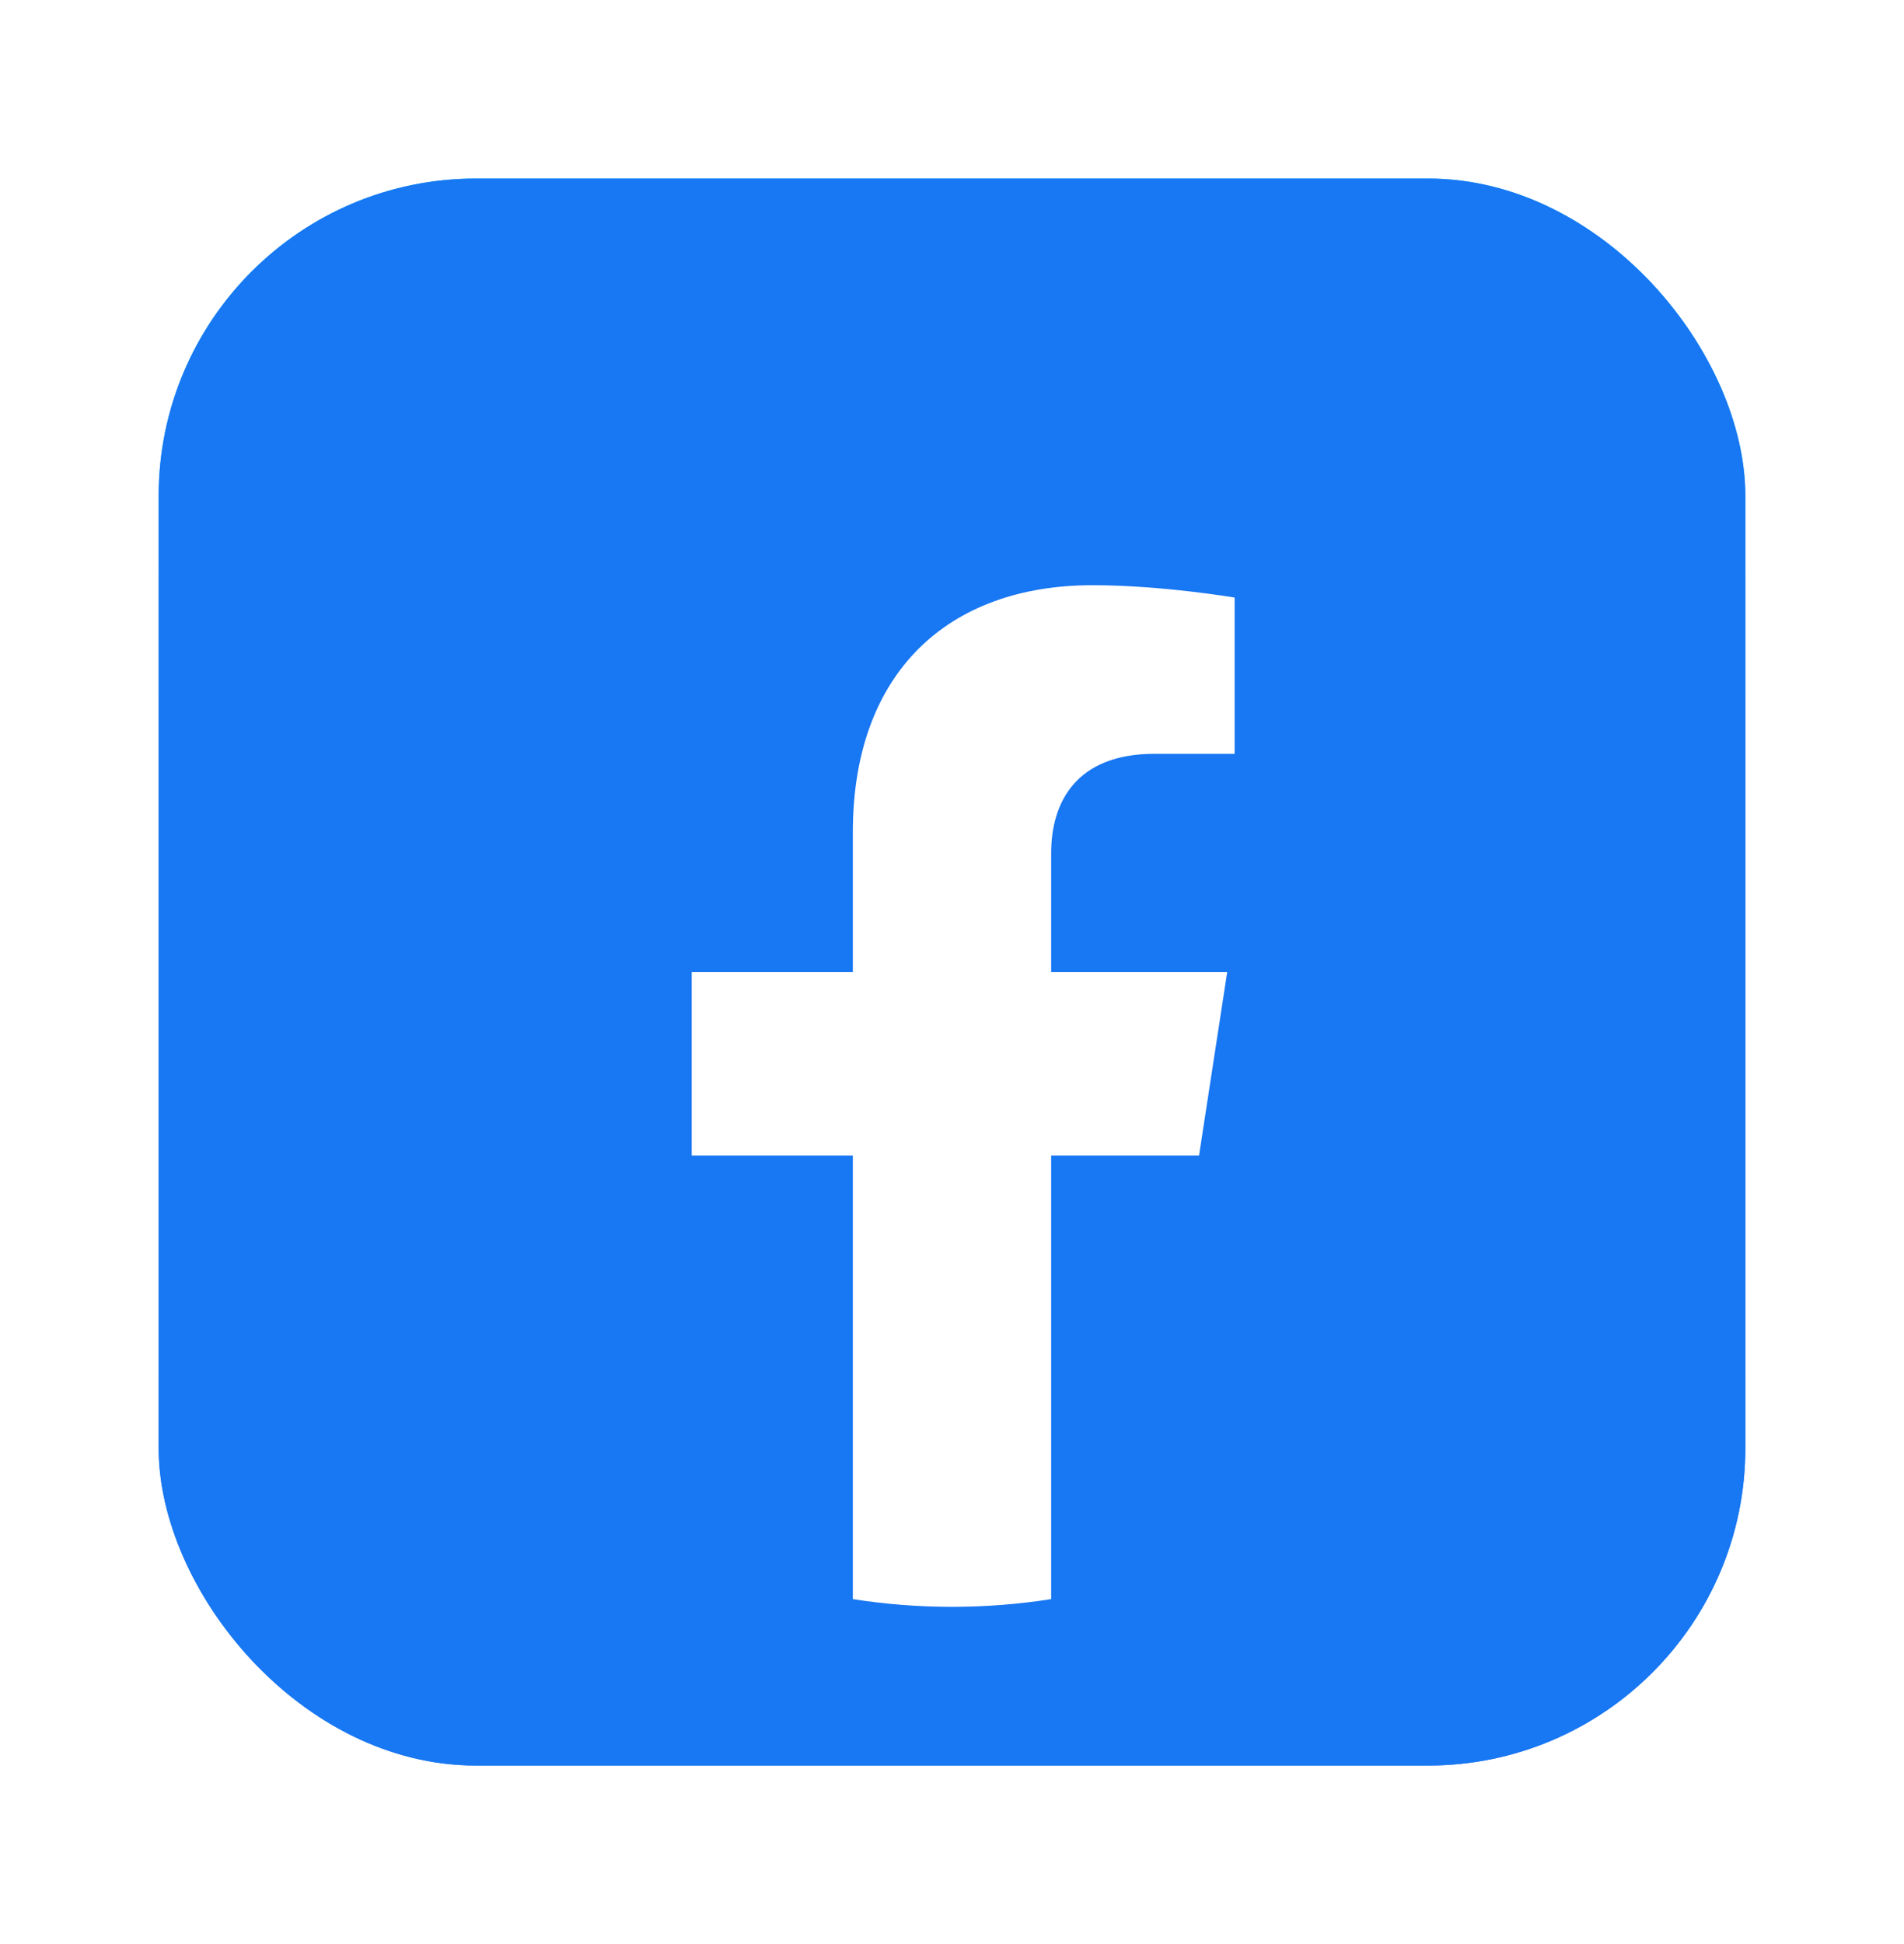 <svg width="48" height="49" viewBox="0 0 48 49" fill="none" xmlns="http://www.w3.org/2000/svg">
<g filter="url(#filter0_d_23972_120810)">
<rect x="4" y="3.5" width="40" height="40" rx="8" fill="url(#paint0_linear_23972_120810)"/>
<rect x="4" y="3.5" width="40" height="40" rx="8" fill="#1877F2"/>
<g clip-path="url(#clip0_23972_120810)">
<path d="M40 23.5C40 14.662 32.837 7.5 24 7.5C15.162 7.5 8 14.662 8 23.5C8 31.488 13.85 38.106 21.5 39.306V28.125H17.438V23.5H21.5V19.975C21.5 15.966 23.887 13.75 27.544 13.75C29.294 13.75 31.125 14.062 31.125 14.062V18H29.106C27.119 18 26.5 19.234 26.5 20.5V23.5H30.938L30.228 28.125H26.5V39.306C34.15 38.106 40 31.488 40 23.5Z" fill="#1877F2"/>
<path d="M30.228 28.125L30.938 23.5H26.5V20.5C26.5 19.234 27.119 18 29.106 18H31.125V14.062C31.125 14.062 29.294 13.75 27.544 13.75C23.887 13.75 21.5 15.966 21.5 19.975V23.5H17.438V28.125H21.5V39.306C22.316 39.434 23.15 39.5 24 39.5C24.85 39.5 25.684 39.434 26.5 39.306V28.125H30.228Z" fill="white"/>
</g>
</g>
<defs>
<filter id="filter0_d_23972_120810" x="0" y="0.5" width="48" height="48" filterUnits="userSpaceOnUse" color-interpolation-filters="sRGB">
<feFlood flood-opacity="0" result="BackgroundImageFix"/>
<feColorMatrix in="SourceAlpha" type="matrix" values="0 0 0 0 0 0 0 0 0 0 0 0 0 0 0 0 0 0 127 0" result="hardAlpha"/>
<feOffset dy="1"/>
<feGaussianBlur stdDeviation="2"/>
<feComposite in2="hardAlpha" operator="out"/>
<feColorMatrix type="matrix" values="0 0 0 0 0.141 0 0 0 0 0.231 0 0 0 0 0.431 0 0 0 0.16 0"/>
<feBlend mode="normal" in2="BackgroundImageFix" result="effect1_dropShadow_23972_120810"/>
<feBlend mode="normal" in="SourceGraphic" in2="effect1_dropShadow_23972_120810" result="shape"/>
</filter>
<linearGradient id="paint0_linear_23972_120810" x1="24" y1="3.5" x2="24" y2="43.5" gradientUnits="userSpaceOnUse">
<stop stop-color="#19BDFC"/>
<stop offset="1" stop-color="#2072F2"/>
</linearGradient>
<clipPath id="clip0_23972_120810">
<rect width="32" height="32" fill="white" transform="translate(8 7.5)"/>
</clipPath>
</defs>
</svg>
